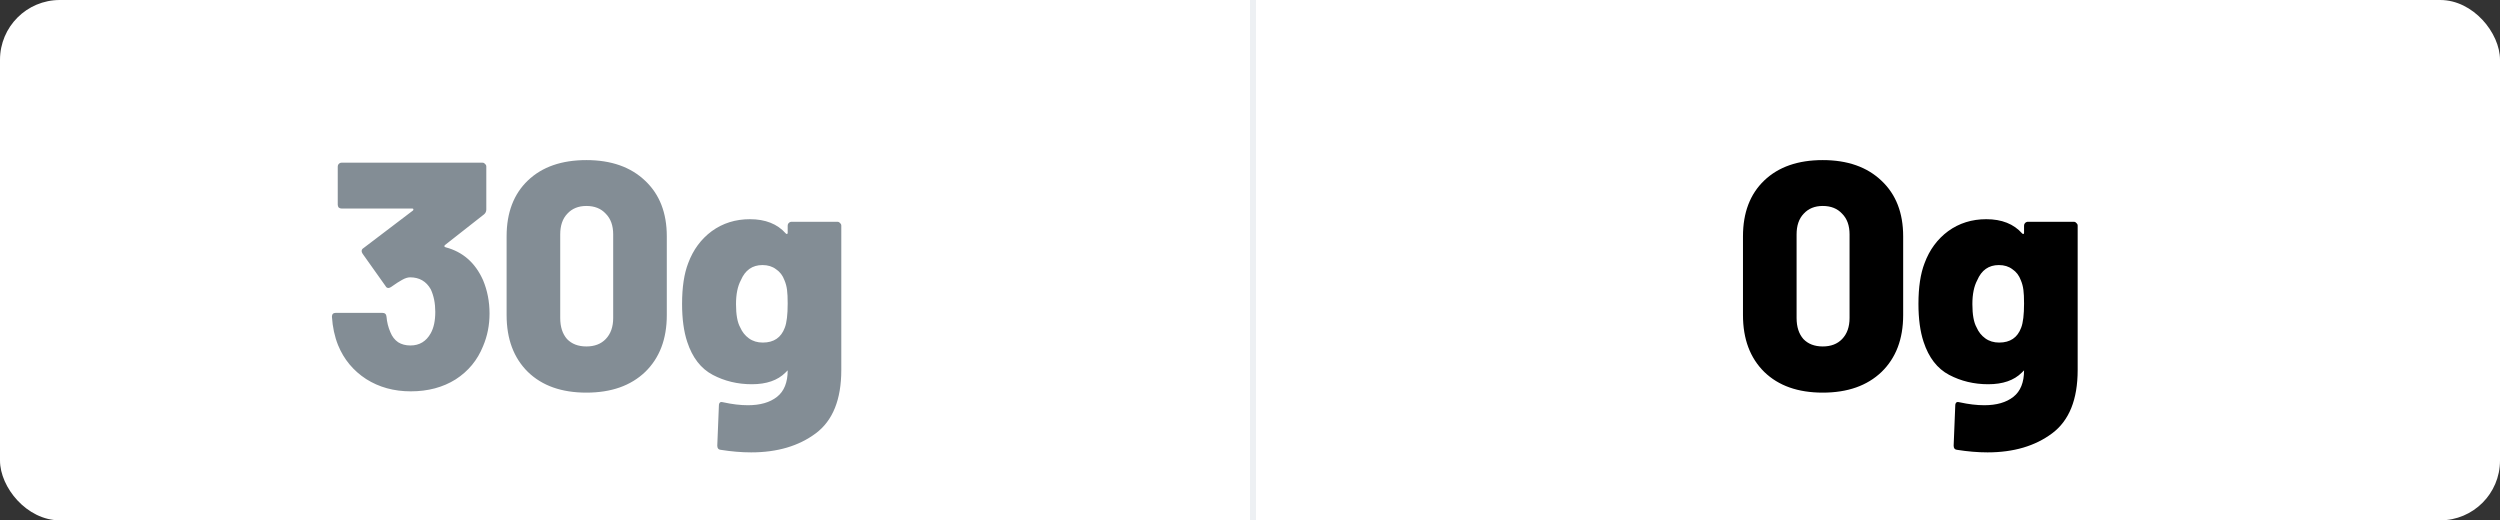 <svg xmlns="http://www.w3.org/2000/svg" width="418" height="87" viewBox="0 0 418 87" fill="none"><rect x="0" y="0" width="418" height="87" fill="#333333" stroke="none"/><rect width="418" height="87" rx="10" fill="white"></rect><path d="M80.771 46.856C81.491 48.584 81.851 50.438 81.851 52.418C81.851 54.362 81.491 56.18 80.771 57.872C79.835 60.212 78.305 62.066 76.181 63.434C74.057 64.766 71.555 65.432 68.675 65.432C65.867 65.432 63.383 64.748 61.223 63.38C59.063 61.976 57.497 60.086 56.525 57.71C55.949 56.27 55.607 54.686 55.499 52.958C55.499 52.526 55.715 52.31 56.147 52.31H63.923C64.355 52.31 64.589 52.526 64.625 52.958C64.697 53.858 64.913 54.722 65.273 55.55C65.561 56.27 65.993 56.828 66.569 57.224C67.145 57.584 67.829 57.764 68.621 57.764C70.133 57.764 71.267 57.08 72.023 55.712C72.527 54.812 72.779 53.624 72.779 52.148C72.779 50.708 72.527 49.448 72.023 48.368C71.267 47.036 70.115 46.37 68.567 46.37C68.171 46.37 67.721 46.514 67.217 46.802C66.749 47.054 66.137 47.45 65.381 47.99C65.201 48.098 65.057 48.152 64.949 48.152C64.733 48.152 64.571 48.044 64.463 47.828L60.629 42.428C60.521 42.248 60.467 42.104 60.467 41.996C60.467 41.78 60.557 41.618 60.737 41.51L69.053 35.192C69.125 35.12 69.143 35.048 69.107 34.976C69.107 34.904 69.053 34.868 68.945 34.868H57.119C56.939 34.868 56.777 34.814 56.633 34.706C56.525 34.562 56.471 34.4 56.471 34.22V27.848C56.471 27.668 56.525 27.524 56.633 27.416C56.777 27.272 56.939 27.2 57.119 27.2H80.663C80.843 27.2 80.987 27.272 81.095 27.416C81.239 27.524 81.311 27.668 81.311 27.848V35.03C81.311 35.354 81.185 35.624 80.933 35.84L74.399 40.97C74.327 41.042 74.291 41.114 74.291 41.186C74.327 41.258 74.399 41.312 74.507 41.348C77.387 42.104 79.475 43.94 80.771 46.856ZM98.043 65.648C93.903 65.648 90.645 64.496 88.269 62.192C85.893 59.852 84.705 56.684 84.705 52.688V39.512C84.705 35.552 85.893 32.438 88.269 30.17C90.645 27.902 93.903 26.768 98.043 26.768C102.183 26.768 105.459 27.92 107.871 30.224C110.283 32.492 111.489 35.588 111.489 39.512V52.688C111.489 56.684 110.283 59.852 107.871 62.192C105.459 64.496 102.183 65.648 98.043 65.648ZM98.043 57.926C99.411 57.926 100.491 57.512 101.283 56.684C102.111 55.82 102.525 54.65 102.525 53.174V39.188C102.525 37.712 102.111 36.56 101.283 35.732C100.491 34.868 99.411 34.436 98.043 34.436C96.711 34.436 95.649 34.868 94.857 35.732C94.065 36.56 93.669 37.712 93.669 39.188V53.174C93.669 54.65 94.047 55.82 94.803 56.684C95.595 57.512 96.675 57.926 98.043 57.926ZM131.701 37.73C131.701 37.55 131.755 37.406 131.863 37.298C132.007 37.154 132.169 37.082 132.349 37.082H140.017C140.197 37.082 140.341 37.154 140.449 37.298C140.593 37.406 140.665 37.55 140.665 37.73V61.868C140.665 66.8 139.243 70.328 136.399 72.452C133.555 74.576 129.955 75.638 125.599 75.638C123.979 75.638 122.269 75.494 120.469 75.206C120.109 75.17 119.929 74.936 119.929 74.504L120.199 67.808C120.199 67.556 120.271 67.376 120.415 67.268C120.559 67.196 120.739 67.196 120.955 67.268C122.431 67.592 123.799 67.754 125.059 67.754C127.111 67.754 128.731 67.286 129.919 66.35C131.107 65.414 131.701 63.938 131.701 61.922L131.323 62.3C130.027 63.596 128.155 64.244 125.707 64.244C123.331 64.244 121.153 63.722 119.173 62.678C117.193 61.634 115.771 59.798 114.907 57.17C114.331 55.442 114.043 53.318 114.043 50.798C114.043 48.026 114.385 45.758 115.069 43.994C115.897 41.762 117.211 39.98 119.011 38.648C120.847 37.316 122.971 36.65 125.383 36.65C127.975 36.65 129.973 37.442 131.377 39.026C131.449 39.098 131.521 39.134 131.593 39.134C131.665 39.098 131.701 39.026 131.701 38.918V37.73ZM131.215 54.794C131.539 53.966 131.701 52.616 131.701 50.744C131.701 49.772 131.665 49.016 131.593 48.476C131.521 47.9 131.377 47.36 131.161 46.856C130.873 46.064 130.405 45.452 129.757 45.02C129.145 44.552 128.389 44.318 127.489 44.318C125.797 44.318 124.591 45.164 123.871 46.856C123.331 47.864 123.061 49.196 123.061 50.852C123.061 52.616 123.295 53.912 123.763 54.74C124.087 55.496 124.573 56.108 125.221 56.576C125.869 57.044 126.643 57.278 127.543 57.278C129.379 57.278 130.603 56.45 131.215 54.794Z" fill="#838D95"></path><line x1="209.5" x2="209.5" y2="87" stroke="#EDF0F3"></line><path d="M304.764 65.648C300.624 65.648 297.366 64.496 294.99 62.192C292.614 59.852 291.426 56.684 291.426 52.688V39.512C291.426 35.552 292.614 32.438 294.99 30.17C297.366 27.902 300.624 26.768 304.764 26.768C308.904 26.768 312.18 27.92 314.592 30.224C317.004 32.492 318.21 35.588 318.21 39.512V52.688C318.21 56.684 317.004 59.852 314.592 62.192C312.18 64.496 308.904 65.648 304.764 65.648ZM304.764 57.926C306.132 57.926 307.212 57.512 308.004 56.684C308.832 55.82 309.246 54.65 309.246 53.174V39.188C309.246 37.712 308.832 36.56 308.004 35.732C307.212 34.868 306.132 34.436 304.764 34.436C303.432 34.436 302.37 34.868 301.578 35.732C300.786 36.56 300.39 37.712 300.39 39.188V53.174C300.39 54.65 300.768 55.82 301.524 56.684C302.316 57.512 303.396 57.926 304.764 57.926ZM338.422 37.73C338.422 37.55 338.476 37.406 338.584 37.298C338.728 37.154 338.89 37.082 339.07 37.082H346.738C346.918 37.082 347.062 37.154 347.17 37.298C347.314 37.406 347.386 37.55 347.386 37.73V61.868C347.386 66.8 345.964 70.328 343.12 72.452C340.276 74.576 336.676 75.638 332.32 75.638C330.7 75.638 328.99 75.494 327.19 75.206C326.83 75.17 326.65 74.936 326.65 74.504L326.92 67.808C326.92 67.556 326.992 67.376 327.136 67.268C327.28 67.196 327.46 67.196 327.676 67.268C329.152 67.592 330.52 67.754 331.78 67.754C333.832 67.754 335.452 67.286 336.64 66.35C337.828 65.414 338.422 63.938 338.422 61.922L338.044 62.3C336.748 63.596 334.876 64.244 332.428 64.244C330.052 64.244 327.874 63.722 325.894 62.678C323.914 61.634 322.492 59.798 321.628 57.17C321.052 55.442 320.764 53.318 320.764 50.798C320.764 48.026 321.106 45.758 321.79 43.994C322.618 41.762 323.932 39.98 325.732 38.648C327.568 37.316 329.692 36.65 332.104 36.65C334.696 36.65 336.694 37.442 338.098 39.026C338.17 39.098 338.242 39.134 338.314 39.134C338.386 39.098 338.422 39.026 338.422 38.918V37.73ZM337.936 54.794C338.26 53.966 338.422 52.616 338.422 50.744C338.422 49.772 338.386 49.016 338.314 48.476C338.242 47.9 338.098 47.36 337.882 46.856C337.594 46.064 337.126 45.452 336.478 45.02C335.866 44.552 335.11 44.318 334.21 44.318C332.518 44.318 331.312 45.164 330.592 46.856C330.052 47.864 329.782 49.196 329.782 50.852C329.782 52.616 330.016 53.912 330.484 54.74C330.808 55.496 331.294 56.108 331.942 56.576C332.59 57.044 333.364 57.278 334.264 57.278C336.1 57.278 337.324 56.45 337.936 54.794Z" fill="black"></path></svg>